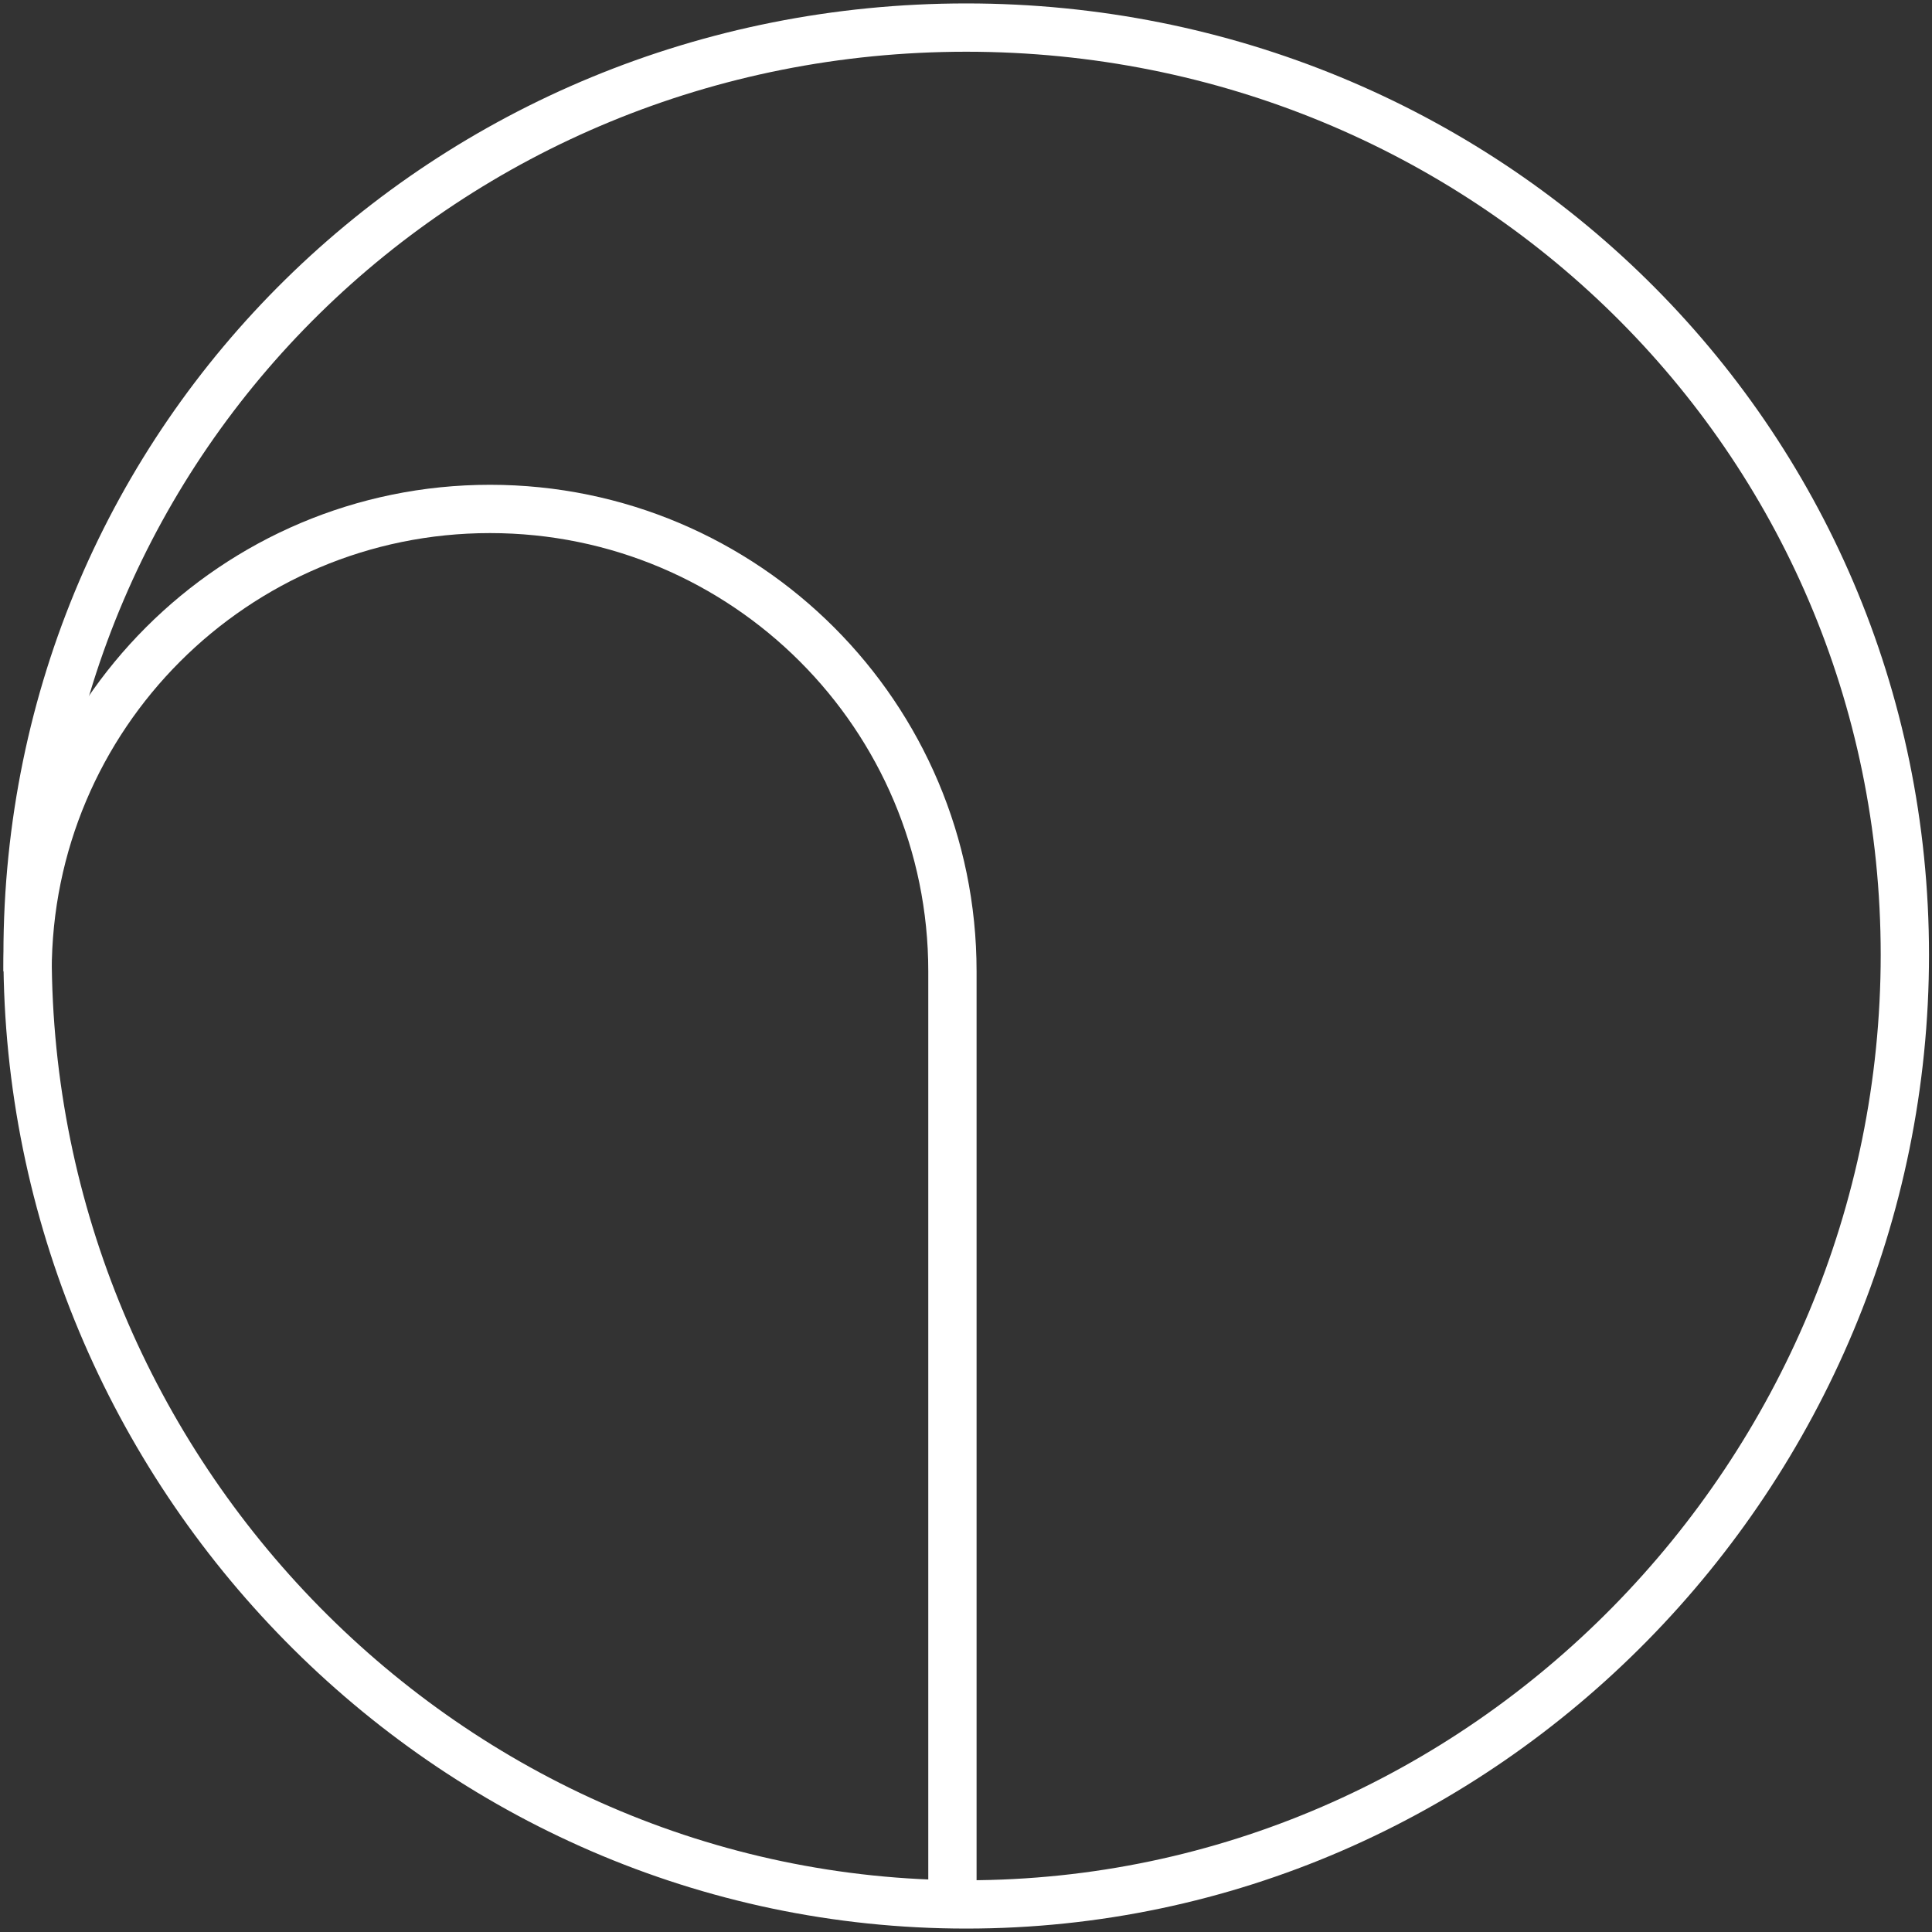 <?xml version="1.0" encoding="UTF-8"?>
<svg xmlns="http://www.w3.org/2000/svg" width="40" height="40" viewBox="0 0 40 40" fill="none">
  <rect x="0" y="0" width="40" height="40" fill="#333333" stroke="none"/>
  <g clip-path="url(#clip0_577_268)">
    <path d="M39.438 19.764C39.438 30.497 30.738 39.429 20.005 39.429C9.271 39.429 0.571 30.506 0.571 19.764C0.571 9.022 9.271 0.571 20.005 0.571C30.738 0.571 39.438 9.039 39.438 19.773V19.764Z" stroke="white" stroke-miterlimit="10"></path>
    <path d="M0.571 20.111C0.571 14.825 4.859 10.537 10.145 10.537C15.431 10.537 19.719 14.825 19.719 20.111V39.438" stroke="white" stroke-miterlimit="10"></path>
  </g>
  <defs>
    <clipPath id="clip0_577_268">
      <rect width="40" height="40" fill="white"></rect>
    </clipPath>
  </defs>
</svg>
